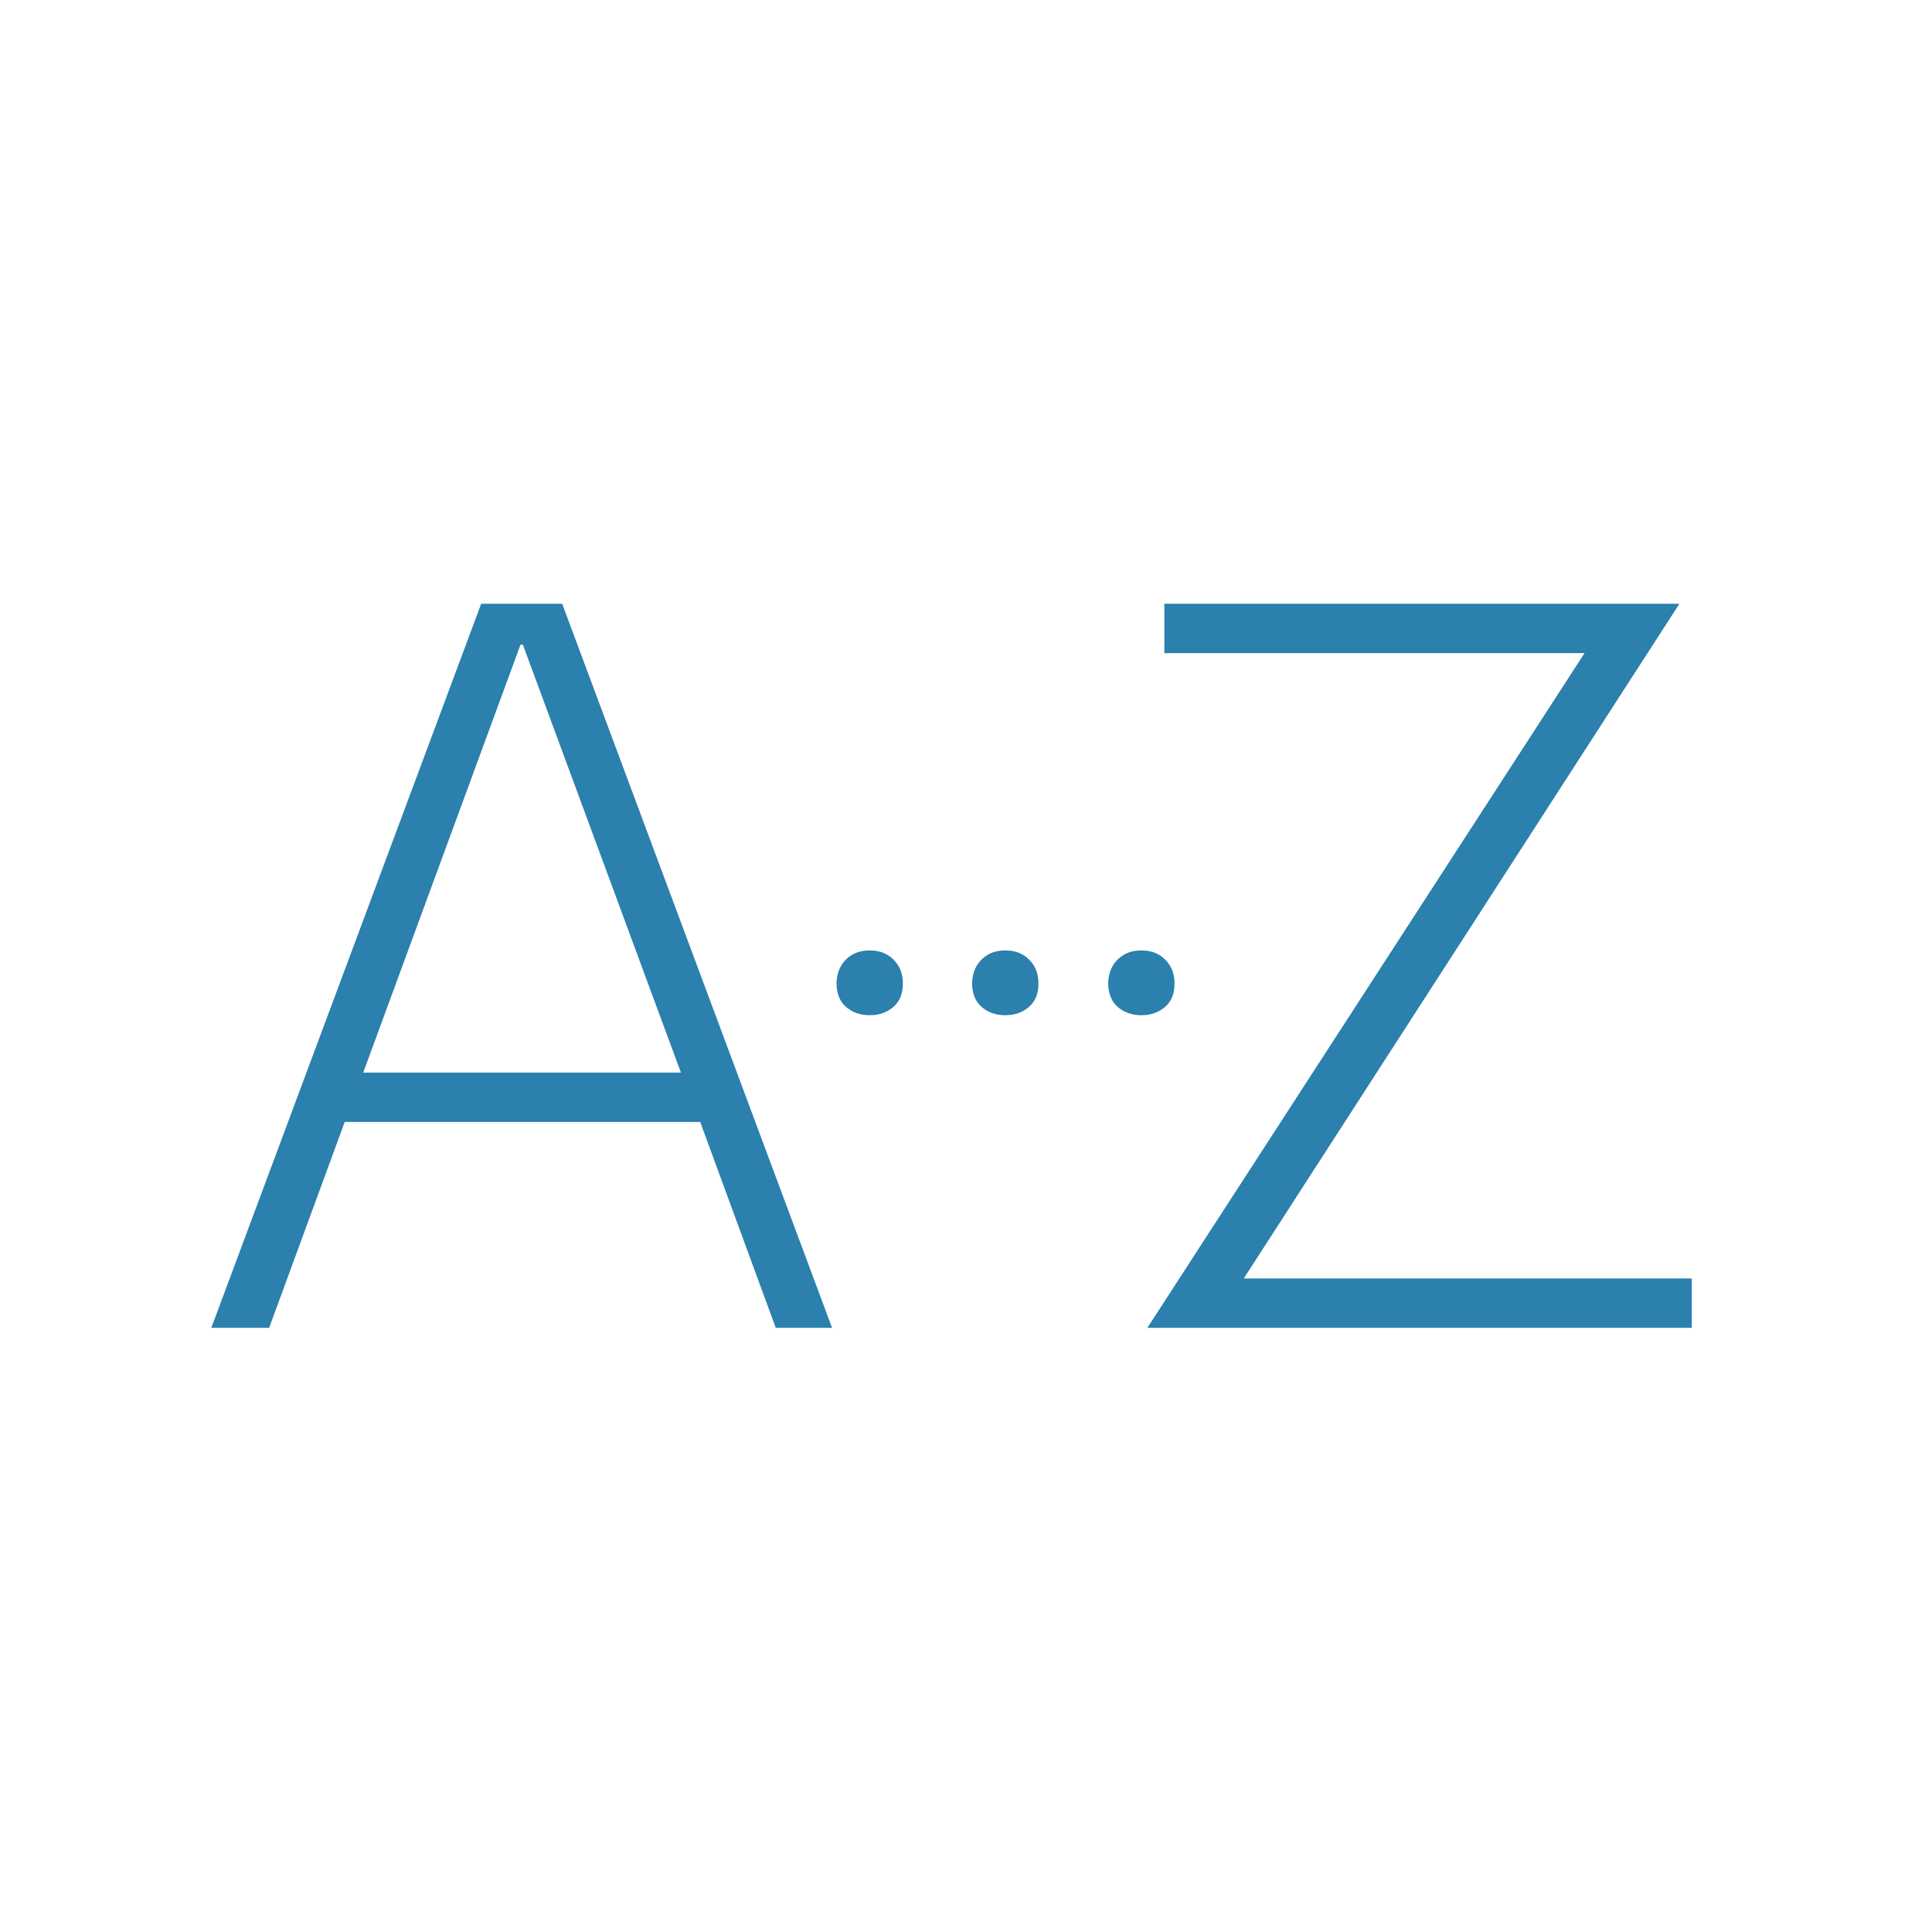 <svg width="64" height="64" viewBox="0 0 64 64" fill="none" xmlns="http://www.w3.org/2000/svg">
    <path d="M23.169 37.166H11.419L8.916 43.986H7L15.94 20H18.623L27.563 43.986H25.698L23.195 37.166H23.169ZM22.556 35.531L17.32 21.354H17.243L12.032 35.531H22.556Z" fill="#2B80AD"/>
    <path d="M52.491 21.635H38.57V20H55.633L41.201 42.351H56.042V43.986H38.008L52.491 21.635Z" fill="#2B80AD"/>
    <path d="M28.017 33.349C27.813 33.17 27.711 32.889 27.711 32.583C27.711 32.276 27.813 31.995 28.017 31.791C28.222 31.587 28.477 31.484 28.809 31.484C29.141 31.484 29.397 31.587 29.601 31.791C29.806 31.995 29.908 32.251 29.908 32.583C29.908 32.915 29.806 33.17 29.601 33.349C29.397 33.528 29.141 33.63 28.809 33.63C28.477 33.63 28.222 33.528 28.017 33.349Z" fill="#2B80AD"/>
    <path d="M32.51 33.349C32.305 33.17 32.203 32.889 32.203 32.583C32.203 32.276 32.305 31.995 32.51 31.791C32.714 31.587 32.969 31.484 33.301 31.484C33.634 31.484 33.889 31.587 34.093 31.791C34.298 31.995 34.4 32.251 34.4 32.583C34.4 32.915 34.298 33.17 34.093 33.349C33.889 33.528 33.634 33.63 33.301 33.63C32.969 33.63 32.714 33.528 32.51 33.349Z" fill="#2B80AD"/>
    <path d="M37.017 33.349C36.813 33.17 36.711 32.889 36.711 32.583C36.711 32.276 36.813 31.995 37.017 31.791C37.222 31.587 37.477 31.484 37.809 31.484C38.141 31.484 38.397 31.587 38.601 31.791C38.806 31.995 38.908 32.251 38.908 32.583C38.908 32.915 38.806 33.17 38.601 33.349C38.397 33.528 38.141 33.63 37.809 33.63C37.477 33.63 37.222 33.528 37.017 33.349Z" fill="#2B80AD"/>
</svg>